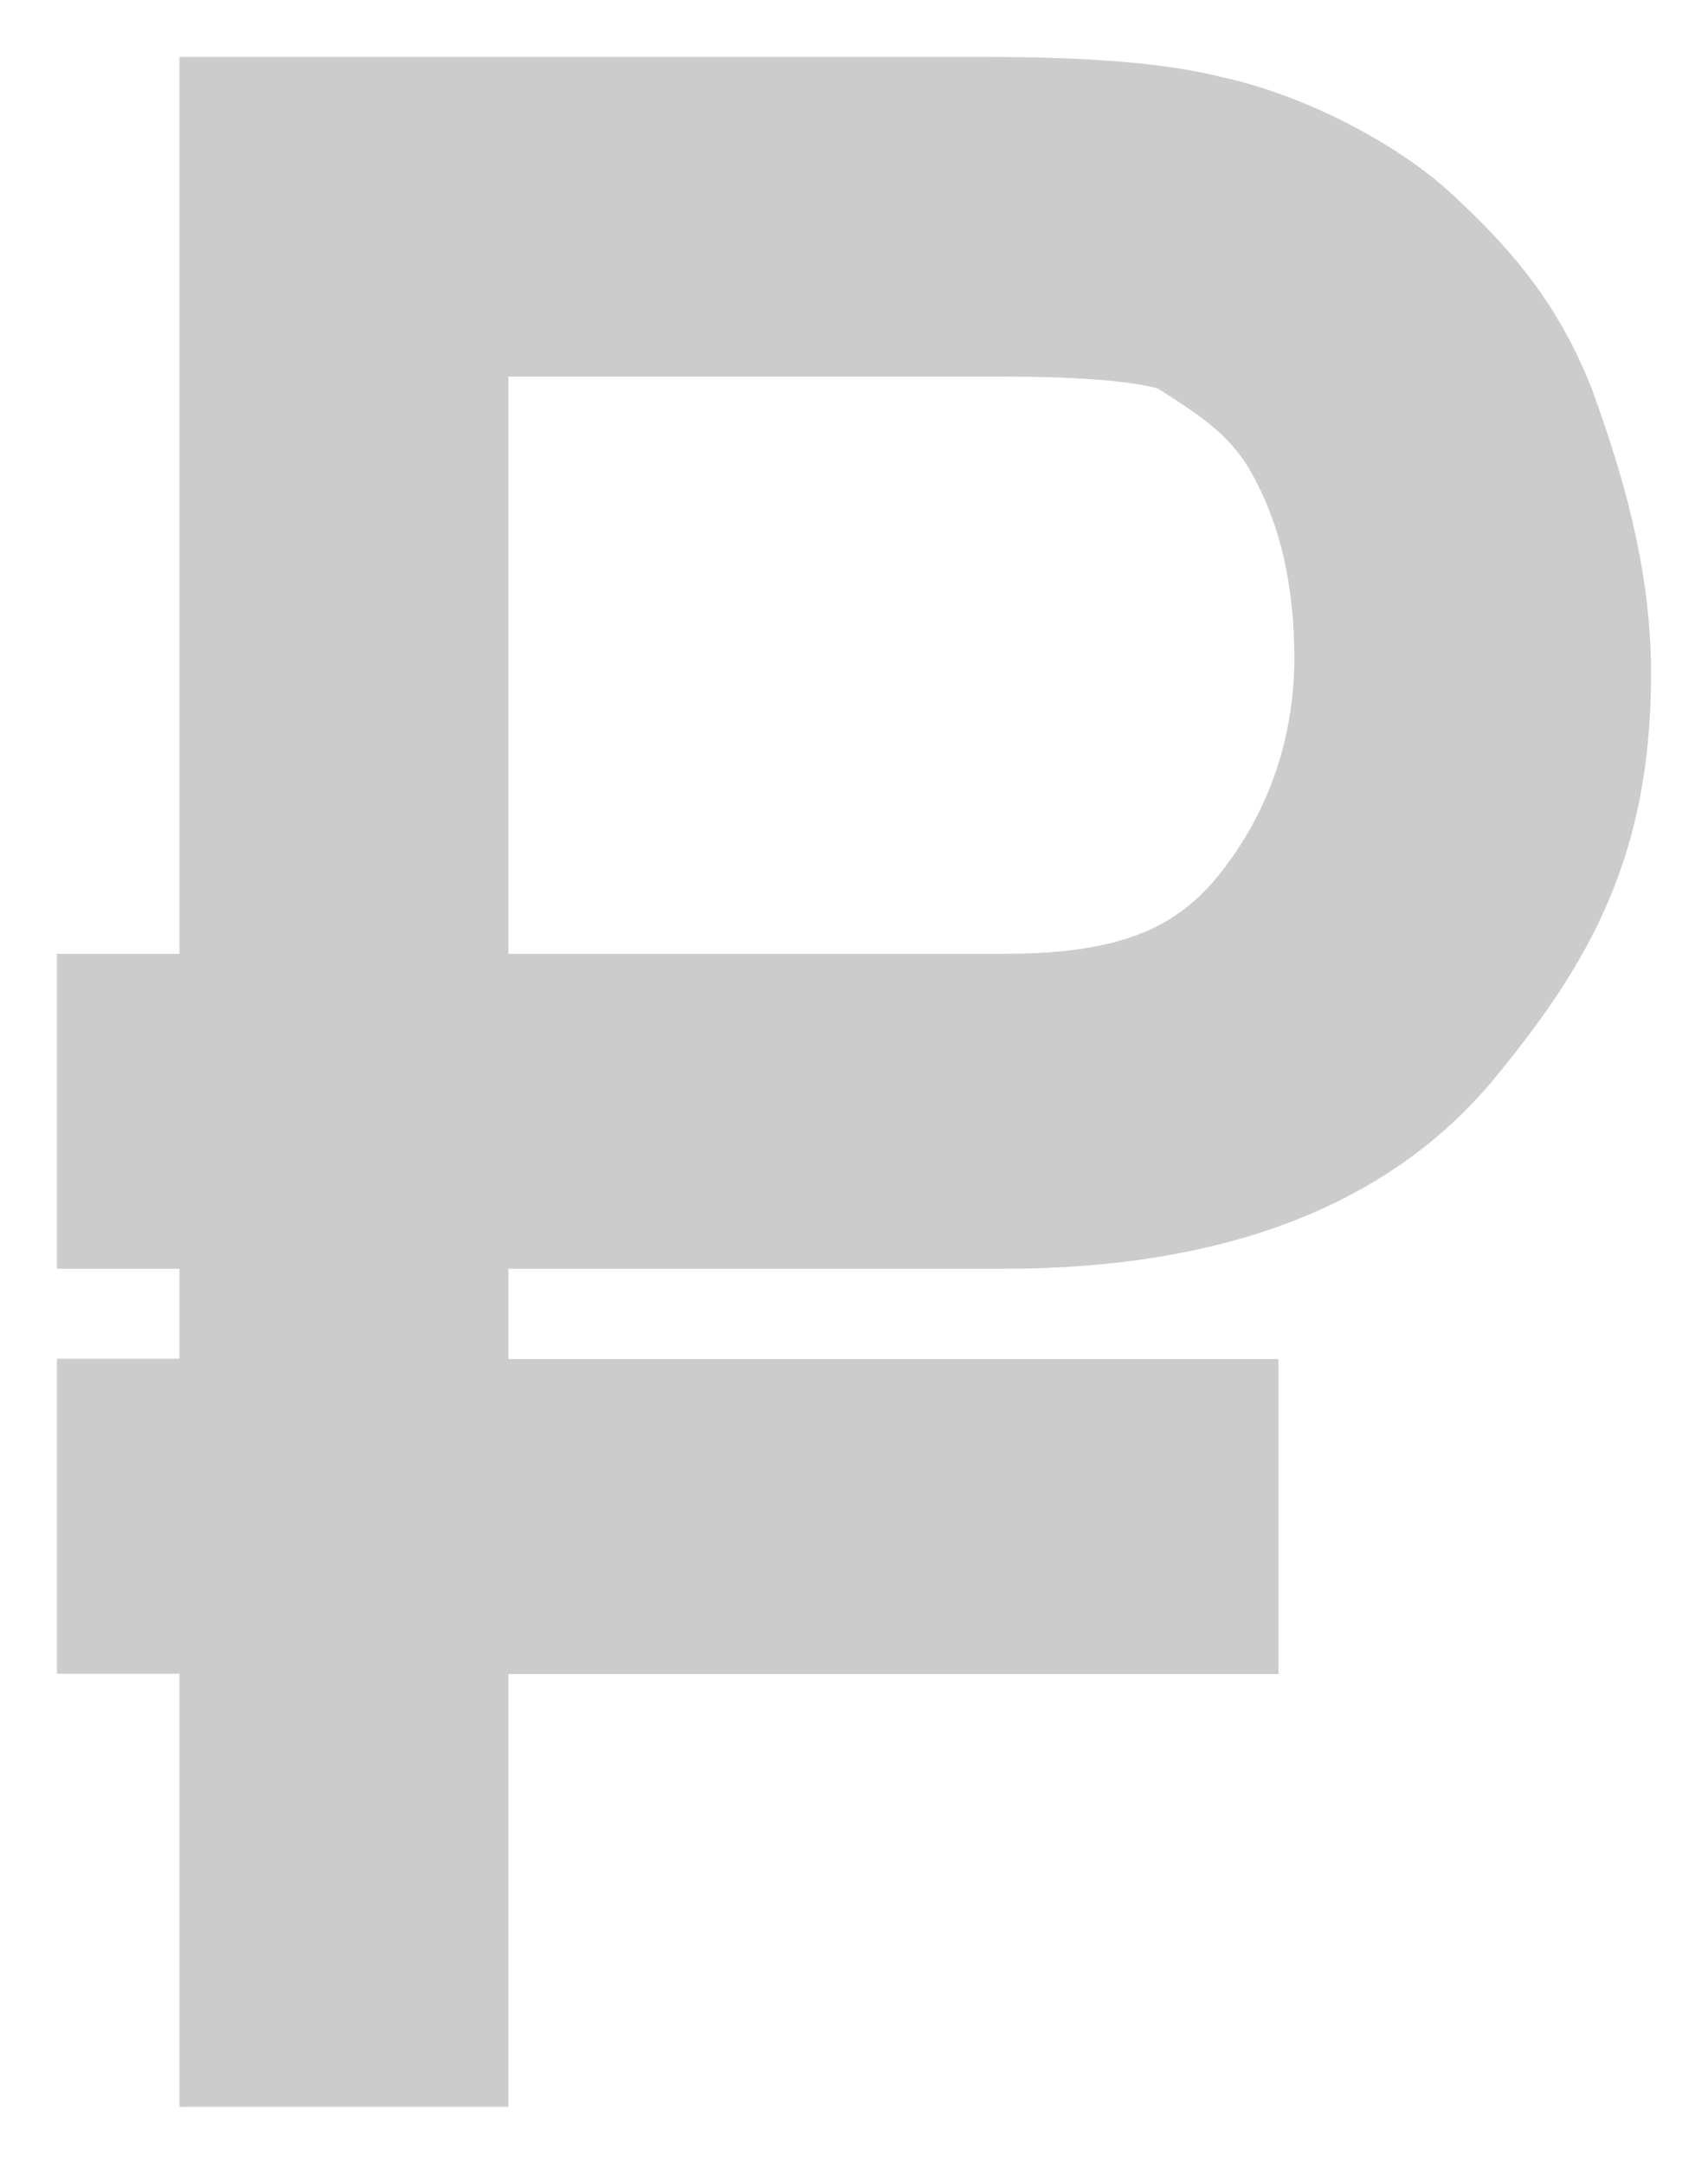 <?xml version="1.0" encoding="UTF-8"?> <svg xmlns="http://www.w3.org/2000/svg" width="15" height="19" viewBox="0 0 15 19" fill="none"><path d="M13.517 3.605C13.242 2.896 12.843 2.474 12.419 2.078C11.995 1.682 11.244 1.297 10.62 1.165C10.171 1.049 9.511 1 8.662 1H2.076V8.875H1V10.641H2.076V12.431H1V14.197H2.076V18H3.965V14.2H10.728V12.434H3.965V10.641H4.082H8.812C10.633 10.641 11.935 10.131 12.748 9.141C13.525 8.194 14 7.365 14 5.914C14 5.072 13.767 4.297 13.517 3.605ZM11.035 8.067C10.562 8.611 9.934 8.875 8.837 8.875H4.082H3.965V2.807H8.799C9.573 2.807 10.109 2.856 10.384 2.956C10.838 3.244 11.195 3.466 11.456 3.961C11.731 4.473 11.867 5.082 11.867 5.775C11.867 6.764 11.485 7.54 11.035 8.067Z" fill="#CCCCCC" stroke="#CCCCCC" stroke-miterlimit="22.926"></path></svg> 